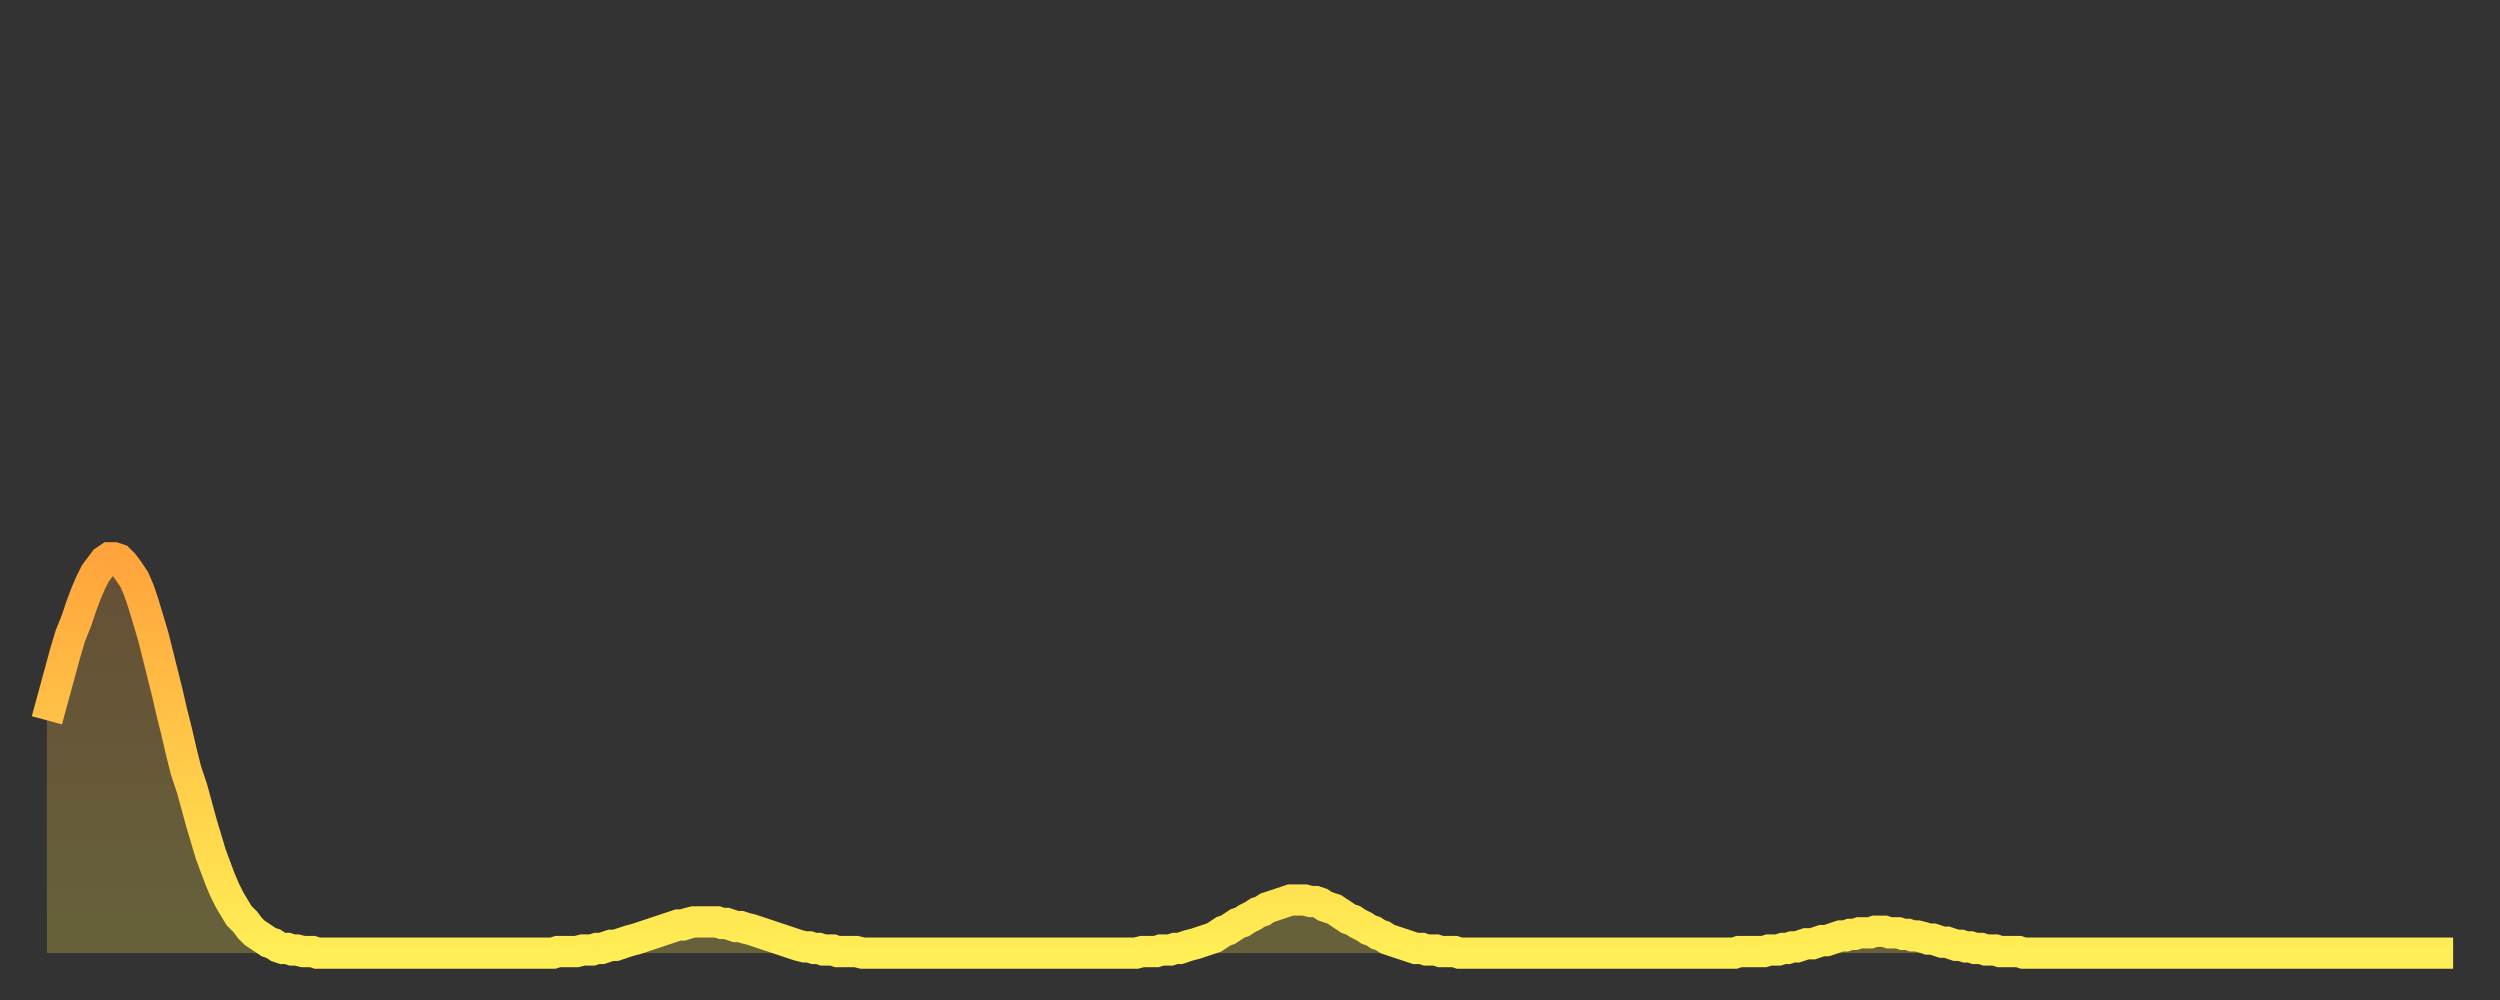 <?xml version="1.0" encoding="utf-8" ?>
<svg baseProfile="full" height="64" version="1.1" width="160" xmlns="http://www.w3.org/2000/svg" xmlns:ev="http://www.w3.org/2001/xml-events" xmlns:xlink="http://www.w3.org/1999/xlink"><rect width="100%" height="100%" fill="#333333" stroke="none"/><defs><linearGradient id="id184068" x1="0" x2="0" y1="0" y2="1"><stop offset="0%" stop-color="#ffa43c" /><stop offset="50%" stop-color="#ffc948" /><stop offset="100%" stop-color="#ffee55" /></linearGradient></defs><g transform="translate(3,3)"><g><path d="M 0.0 43.1 0.3 42.0 0.6 40.9 0.9 39.8 1.2 38.7 1.5 37.7 1.9 36.7 2.2 35.8 2.5 35.0 2.8 34.3 3.1 33.7 3.4 33.3 3.7 32.9 4.0 32.7 4.3 32.7 4.6 32.8 4.9 33.1 5.2 33.5 5.6 34.1 5.9 34.8 6.2 35.7 6.5 36.7 6.8 37.7 7.1 38.9 7.4 40.1 7.7 41.3 8.0 42.6 8.3 43.8 8.6 45.1 8.9 46.3 9.3 47.5 9.6 48.6 9.9 49.7 10.2 50.7 10.5 51.7 10.8 52.5 11.1 53.3 11.4 54.0 11.7 54.6 12.0 55.1 12.3 55.6 12.7 56.0 13.0 56.4 13.3 56.7 13.6 56.9 13.9 57.1 14.2 57.3 14.5 57.4 14.8 57.6 15.1 57.7 15.4 57.7 15.7 57.8 16.0 57.8 16.4 57.9 16.7 57.9 17.0 57.9 17.3 58.0 17.6 58.0 17.9 58.0 18.2 58.0 18.5 58.0 18.8 58.0 19.1 58.0 19.4 58.0 19.8 58.0 20.1 58.0 20.4 58.0 20.7 58.0 21.0 58.0 21.3 58.0 21.6 58.0 21.9 58.0 22.2 58.0 22.5 58.0 22.8 58.0 23.1 58.0 23.5 58.0 23.8 58.0 24.1 58.0 24.4 58.0 24.7 58.0 25.0 58.0 25.3 58.0 25.6 58.0 25.9 58.0 26.2 58.0 26.5 58.0 26.8 58.0 27.2 58.0 27.5 58.0 27.8 58.0 28.1 58.0 28.4 58.0 28.7 58.0 29.0 58.0 29.3 58.0 29.6 58.0 29.9 58.0 30.2 58.0 30.6 58.0 30.9 58.0 31.2 58.0 31.5 58.0 31.8 58.0 32.1 58.0 32.4 58.0 32.7 57.9 33.0 57.9 33.3 57.9 33.6 57.9 33.9 57.9 34.3 57.8 34.6 57.8 34.9 57.8 35.2 57.7 35.5 57.7 35.8 57.6 36.1 57.5 36.4 57.5 36.7 57.4 37.0 57.3 37.3 57.2 37.7 57.1 38.0 57.0 38.3 56.9 38.6 56.8 38.9 56.7 39.2 56.6 39.5 56.5 39.8 56.4 40.1 56.3 40.4 56.2 40.7 56.2 41.0 56.1 41.4 56.0 41.7 56.0 42.0 56.0 42.3 56.0 42.6 56.0 42.9 56.0 43.2 56.1 43.5 56.1 43.8 56.2 44.1 56.3 44.4 56.3 44.7 56.4 45.1 56.5 45.4 56.6 45.7 56.7 46.0 56.8 46.3 56.9 46.6 57.0 46.9 57.1 47.2 57.2 47.5 57.3 47.8 57.4 48.1 57.5 48.5 57.6 48.8 57.6 49.1 57.7 49.4 57.7 49.7 57.8 50.0 57.8 50.3 57.8 50.6 57.9 50.9 57.9 51.2 57.9 51.5 57.9 51.8 57.9 52.2 58.0 52.5 58.0 52.8 58.0 53.1 58.0 53.4 58.0 53.7 58.0 54.0 58.0 54.3 58.0 54.6 58.0 54.9 58.0 55.2 58.0 55.6 58.0 55.9 58.0 56.2 58.0 56.5 58.0 56.8 58.0 57.1 58.0 57.4 58.0 57.7 58.0 58.0 58.0 58.3 58.0 58.6 58.0 58.9 58.0 59.3 58.0 59.6 58.0 59.9 58.0 60.2 58.0 60.5 58.0 60.8 58.0 61.1 58.0 61.4 58.0 61.7 58.0 62.0 58.0 62.3 58.0 62.6 58.0 63.0 58.0 63.3 58.0 63.6 58.0 63.9 58.0 64.2 58.0 64.5 58.0 64.8 58.0 65.1 58.0 65.4 58.0 65.7 58.0 66.0 58.0 66.4 58.0 66.7 58.0 67.0 58.0 67.3 58.0 67.6 58.0 67.9 58.0 68.2 58.0 68.5 58.0 68.8 58.0 69.1 58.0 69.4 58.0 69.7 58.0 70.1 57.9 70.4 57.9 70.7 57.9 71.0 57.9 71.3 57.8 71.6 57.8 71.9 57.8 72.2 57.7 72.5 57.7 72.8 57.6 73.1 57.5 73.5 57.4 73.8 57.3 74.1 57.2 74.4 57.1 74.7 57.0 75.0 56.8 75.3 56.6 75.6 56.5 75.9 56.3 76.2 56.1 76.5 56.0 76.8 55.8 77.2 55.6 77.5 55.4 77.8 55.3 78.1 55.1 78.4 55.0 78.7 54.9 79.0 54.8 79.3 54.7 79.6 54.6 79.9 54.6 80.2 54.6 80.5 54.6 80.9 54.7 81.2 54.7 81.5 54.8 81.8 55.0 82.1 55.1 82.4 55.2 82.7 55.4 83.0 55.6 83.3 55.8 83.6 55.9 83.9 56.1 84.3 56.3 84.6 56.5 84.9 56.6 85.2 56.8 85.5 56.9 85.8 57.1 86.1 57.2 86.4 57.3 86.7 57.4 87.0 57.5 87.3 57.6 87.6 57.7 88.0 57.7 88.3 57.8 88.6 57.8 88.9 57.8 89.2 57.9 89.5 57.9 89.8 57.9 90.1 57.9 90.4 58.0 90.7 58.0 91.0 58.0 91.4 58.0 91.7 58.0 92.0 58.0 92.3 58.0 92.6 58.0 92.9 58.0 93.2 58.0 93.5 58.0 93.8 58.0 94.1 58.0 94.4 58.0 94.7 58.0 95.1 58.0 95.4 58.0 95.7 58.0 96.0 58.0 96.3 58.0 96.6 58.0 96.9 58.0 97.2 58.0 97.5 58.0 97.8 58.0 98.1 58.0 98.4 58.0 98.8 58.0 99.1 58.0 99.4 58.0 99.7 58.0 100.0 58.0 100.3 58.0 100.6 58.0 100.9 58.0 101.2 58.0 101.5 58.0 101.8 58.0 102.2 58.0 102.5 58.0 102.8 58.0 103.1 58.0 103.4 58.0 103.7 58.0 104.0 58.0 104.3 58.0 104.6 58.0 104.9 58.0 105.2 58.0 105.5 58.0 105.9 58.0 106.2 58.0 106.5 58.0 106.8 58.0 107.1 58.0 107.4 58.0 107.7 58.0 108.0 58.0 108.3 57.9 108.6 57.9 108.9 57.9 109.3 57.9 109.6 57.9 109.9 57.9 110.2 57.8 110.5 57.8 110.8 57.8 111.1 57.7 111.4 57.7 111.7 57.6 112.0 57.6 112.3 57.5 112.6 57.4 113.0 57.4 113.3 57.3 113.6 57.2 113.9 57.2 114.2 57.1 114.5 57.0 114.8 56.9 115.1 56.9 115.4 56.8 115.7 56.8 116.0 56.7 116.3 56.7 116.7 56.7 117.0 56.6 117.3 56.6 117.6 56.6 117.9 56.7 118.2 56.7 118.5 56.7 118.8 56.8 119.1 56.8 119.4 56.9 119.7 56.9 120.1 57.0 120.4 57.1 120.7 57.1 121.0 57.2 121.3 57.3 121.6 57.3 121.9 57.4 122.2 57.5 122.5 57.5 122.8 57.6 123.1 57.6 123.4 57.7 123.8 57.7 124.1 57.8 124.4 57.8 124.7 57.8 125.0 57.9 125.3 57.9 125.6 57.9 125.9 57.9 126.2 57.9 126.5 58.0 126.8 58.0 127.2 58.0 127.5 58.0 127.8 58.0 128.1 58.0 128.4 58.0 128.7 58.0 129.0 58.0 129.3 58.0 129.6 58.0 129.9 58.0 130.2 58.0 130.5 58.0 130.9 58.0 131.2 58.0 131.5 58.0 131.8 58.0 132.1 58.0 132.4 58.0 132.7 58.0 133.0 58.0 133.3 58.0 133.6 58.0 133.9 58.0 134.2 58.0 134.6 58.0 134.9 58.0 135.2 58.0 135.5 58.0 135.8 58.0 136.1 58.0 136.4 58.0 136.7 58.0 137.0 58.0 137.3 58.0 137.6 58.0 138.0 58.0 138.3 58.0 138.6 58.0 138.9 58.0 139.2 58.0 139.5 58.0 139.8 58.0 140.1 58.0 140.4 58.0 140.7 58.0 141.0 58.0 141.3 58.0 141.7 58.0 142.0 58.0 142.3 58.0 142.6 58.0 142.9 58.0 143.2 58.0 143.5 58.0 143.8 58.0 144.1 58.0 144.4 58.0 144.7 58.0 145.1 58.0 145.4 58.0 145.7 58.0 146.0 58.0 146.3 58.0 146.6 58.0 146.9 58.0 147.2 58.0 147.5 58.0 147.8 58.0 148.1 58.0 148.4 58.0 148.8 58.0 149.1 58.0 149.4 58.0 149.7 58.0 150.0 58.0 150.3 58.0 150.6 58.0 150.9 58.0 151.2 58.0 151.5 58.0 151.8 58.0 152.1 58.0 152.5 58.0 152.8 58.0 153.1 58.0 153.4 58.0 153.7 58.0 154.0 58.0" fill="none" id="graph-curve" opacity="1" stroke="url(#id184068)" stroke-width="2" /><path d="M 0 58 L 0.0 43.1 0.3 42.0 0.6 40.9 0.9 39.8 1.2 38.7 1.5 37.7 1.9 36.7 2.2 35.8 2.5 35.0 2.8 34.3 3.1 33.7 3.4 33.3 3.7 32.9 4.0 32.7 4.3 32.7 4.6 32.8 4.9 33.1 5.2 33.5 5.6 34.1 5.9 34.8 6.2 35.7 6.5 36.7 6.8 37.7 7.1 38.9 7.4 40.1 7.7 41.3 8.0 42.6 8.3 43.8 8.6 45.1 8.9 46.3 9.3 47.5 9.6 48.6 9.9 49.7 10.2 50.7 10.5 51.7 10.8 52.5 11.1 53.3 11.4 54.0 11.7 54.6 12.0 55.1 12.3 55.6 12.7 56.0 13.0 56.4 13.3 56.7 13.6 56.9 13.9 57.1 14.2 57.3 14.5 57.4 14.8 57.6 15.1 57.7 15.4 57.7 15.7 57.8 16.0 57.8 16.4 57.9 16.7 57.9 17.0 57.9 17.3 58.0 17.6 58.0 17.9 58.0 18.2 58.0 18.5 58.0 18.8 58.0 19.1 58.0 19.4 58.0 19.8 58.0 20.1 58.0 20.4 58.0 20.7 58.0 21.0 58.0 21.3 58.0 21.6 58.0 21.9 58.0 22.2 58.0 22.5 58.0 22.8 58.0 23.1 58.0 23.5 58.0 23.8 58.0 24.1 58.0 24.4 58.0 24.7 58.0 25.0 58.0 25.3 58.0 25.6 58.0 25.9 58.0 26.2 58.0 26.5 58.0 26.8 58.0 27.2 58.0 27.5 58.0 27.8 58.0 28.1 58.0 28.4 58.0 28.7 58.0 29.0 58.0 29.3 58.0 29.6 58.0 29.9 58.0 30.2 58.0 30.6 58.0 30.9 58.0 31.2 58.0 31.5 58.0 31.8 58.0 32.1 58.0 32.4 58.0 32.7 57.9 33.0 57.9 33.3 57.9 33.6 57.9 33.9 57.9 34.3 57.8 34.6 57.8 34.9 57.8 35.2 57.7 35.5 57.7 35.8 57.6 36.1 57.5 36.4 57.5 36.7 57.4 37.0 57.3 37.3 57.2 37.7 57.1 38.0 57.0 38.3 56.9 38.6 56.8 38.9 56.7 39.2 56.6 39.5 56.5 39.8 56.4 40.1 56.3 40.4 56.2 40.7 56.2 41.0 56.1 41.4 56.0 41.7 56.0 42.0 56.0 42.3 56.0 42.6 56.0 42.9 56.0 43.2 56.1 43.5 56.1 43.8 56.2 44.1 56.3 44.4 56.3 44.7 56.4 45.1 56.5 45.4 56.6 45.7 56.7 46.0 56.8 46.3 56.9 46.6 57.0 46.9 57.1 47.2 57.2 47.5 57.3 47.8 57.4 48.1 57.5 48.5 57.6 48.8 57.6 49.1 57.7 49.4 57.7 49.7 57.8 50.0 57.8 50.3 57.8 50.6 57.9 50.9 57.9 51.2 57.9 51.5 57.9 51.8 57.9 52.2 58.0 52.5 58.0 52.8 58.0 53.1 58.0 53.4 58.0 53.7 58.0 54.0 58.0 54.3 58.0 54.6 58.0 54.9 58.0 55.2 58.0 55.6 58.0 55.9 58.0 56.2 58.0 56.5 58.0 56.8 58.0 57.1 58.0 57.4 58.0 57.7 58.0 58.0 58.0 58.3 58.0 58.6 58.0 58.9 58.0 59.3 58.0 59.6 58.0 59.9 58.0 60.2 58.0 60.5 58.0 60.8 58.0 61.1 58.0 61.4 58.0 61.7 58.0 62.0 58.0 62.3 58.0 62.6 58.0 63.0 58.0 63.3 58.0 63.6 58.0 63.9 58.0 64.2 58.0 64.5 58.0 64.8 58.0 65.1 58.0 65.4 58.0 65.7 58.0 66.0 58.0 66.4 58.0 66.7 58.0 67.0 58.0 67.3 58.0 67.6 58.0 67.9 58.0 68.2 58.0 68.5 58.0 68.8 58.0 69.1 58.0 69.4 58.0 69.7 58.0 70.1 57.9 70.4 57.9 70.7 57.9 71.0 57.9 71.3 57.8 71.6 57.8 71.9 57.8 72.2 57.7 72.5 57.7 72.8 57.6 73.1 57.5 73.5 57.4 73.8 57.3 74.1 57.2 74.4 57.1 74.7 57.0 75.0 56.8 75.3 56.6 75.6 56.5 75.9 56.3 76.2 56.1 76.5 56.0 76.8 55.8 77.2 55.6 77.5 55.4 77.8 55.3 78.1 55.1 78.4 55.0 78.7 54.9 79.0 54.8 79.3 54.7 79.6 54.6 79.9 54.6 80.2 54.6 80.5 54.6 80.9 54.7 81.2 54.7 81.5 54.8 81.8 55.0 82.1 55.1 82.4 55.2 82.7 55.4 83.0 55.6 83.3 55.8 83.6 55.9 83.9 56.1 84.3 56.3 84.6 56.5 84.9 56.6 85.2 56.8 85.5 56.9 85.8 57.1 86.1 57.2 86.4 57.3 86.7 57.4 87.0 57.5 87.3 57.6 87.6 57.7 88.0 57.7 88.3 57.8 88.6 57.8 88.9 57.8 89.2 57.9 89.5 57.9 89.8 57.9 90.1 57.9 90.4 58.0 90.7 58.0 91.0 58.0 91.4 58.0 91.7 58.0 92.0 58.0 92.3 58.0 92.6 58.0 92.9 58.0 93.2 58.0 93.5 58.0 93.8 58.0 94.1 58.0 94.4 58.0 94.7 58.0 95.1 58.0 95.4 58.0 95.7 58.0 96.0 58.0 96.3 58.0 96.6 58.0 96.9 58.0 97.2 58.0 97.5 58.0 97.8 58.0 98.1 58.0 98.4 58.0 98.8 58.0 99.1 58.0 99.4 58.0 99.7 58.0 100.0 58.0 100.3 58.0 100.6 58.0 100.9 58.0 101.2 58.0 101.5 58.0 101.8 58.0 102.2 58.0 102.5 58.0 102.8 58.0 103.1 58.0 103.4 58.0 103.7 58.0 104.0 58.0 104.3 58.0 104.6 58.0 104.9 58.0 105.2 58.0 105.5 58.0 105.9 58.0 106.2 58.0 106.5 58.0 106.8 58.0 107.1 58.0 107.4 58.0 107.7 58.0 108.0 58.0 108.3 57.9 108.6 57.9 108.9 57.9 109.3 57.9 109.6 57.9 109.9 57.9 110.2 57.8 110.5 57.8 110.8 57.8 111.1 57.7 111.4 57.7 111.7 57.6 112.0 57.6 112.3 57.5 112.6 57.4 113.0 57.4 113.3 57.3 113.6 57.2 113.9 57.2 114.2 57.1 114.5 57.0 114.8 56.9 115.1 56.9 115.4 56.8 115.7 56.8 116.0 56.7 116.3 56.7 116.7 56.7 117.0 56.6 117.3 56.6 117.6 56.6 117.9 56.7 118.2 56.7 118.5 56.7 118.8 56.8 119.1 56.8 119.4 56.9 119.7 56.9 120.1 57.0 120.4 57.1 120.7 57.1 121.0 57.2 121.3 57.3 121.6 57.3 121.9 57.4 122.2 57.5 122.5 57.5 122.8 57.6 123.1 57.6 123.4 57.7 123.8 57.7 124.1 57.8 124.4 57.8 124.7 57.8 125.0 57.9 125.3 57.9 125.6 57.9 125.9 57.9 126.2 57.9 126.5 58.0 126.8 58.0 127.2 58.0 127.5 58.0 127.8 58.0 128.1 58.0 128.4 58.0 128.7 58.0 129.0 58.0 129.3 58.0 129.6 58.0 129.9 58.0 130.2 58.0 130.5 58.0 130.9 58.0 131.2 58.0 131.5 58.0 131.8 58.0 132.1 58.0 132.4 58.0 132.7 58.0 133.0 58.0 133.3 58.0 133.6 58.0 133.9 58.0 134.2 58.0 134.6 58.0 134.9 58.0 135.2 58.0 135.5 58.0 135.8 58.0 136.1 58.0 136.4 58.0 136.7 58.0 137.0 58.0 137.3 58.0 137.6 58.0 138.0 58.0 138.3 58.0 138.6 58.0 138.9 58.0 139.2 58.0 139.5 58.0 139.8 58.0 140.1 58.0 140.4 58.0 140.7 58.0 141.0 58.0 141.3 58.0 141.7 58.0 142.0 58.0 142.3 58.0 142.6 58.0 142.9 58.0 143.2 58.0 143.5 58.0 143.8 58.0 144.1 58.0 144.4 58.0 144.7 58.0 145.1 58.0 145.4 58.0 145.7 58.0 146.0 58.0 146.3 58.0 146.6 58.0 146.9 58.0 147.2 58.0 147.5 58.0 147.8 58.0 148.1 58.0 148.4 58.0 148.8 58.0 149.1 58.0 149.4 58.0 149.7 58.0 150.0 58.0 150.3 58.0 150.6 58.0 150.9 58.0 151.2 58.0 151.5 58.0 151.8 58.0 152.1 58.0 152.5 58.0 152.8 58.0 153.1 58.0 153.4 58.0 153.7 58.0 154.0 58.0 154 58" fill="url(#id184068)" fill-opacity=".25" id="graph-shadow" /></g></g></svg>